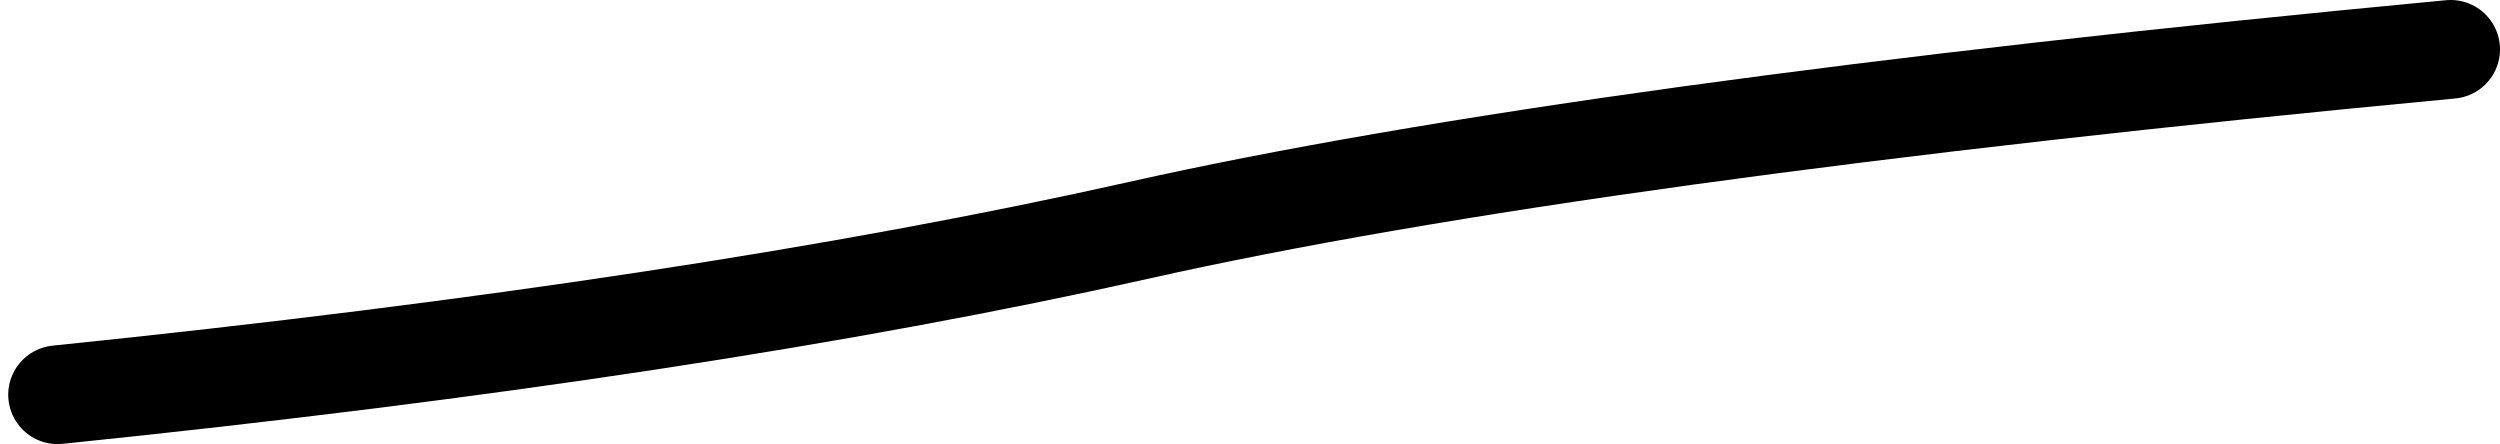 <?xml version="1.0" encoding="UTF-8"?> <svg xmlns="http://www.w3.org/2000/svg" xmlns:xlink="http://www.w3.org/1999/xlink" width="152px" height="27px" viewBox="0 0 152 27" version="1.1"><title>Path 28</title><g id="Page-1" stroke="none" stroke-width="1" fill="none" fill-rule="evenodd" stroke-linecap="round" stroke-linejoin="round"><g id="ПШ-2025-1440-Copy-7" transform="translate(-535, -4568)" stroke="#000000" stroke-width="6"><path d="M538.5,4592 C564.5,4589.333 586.417,4586 604.25,4582 C622.083,4578 648.667,4574.333 684,4571" id="Path-28"></path></g></g></svg> 